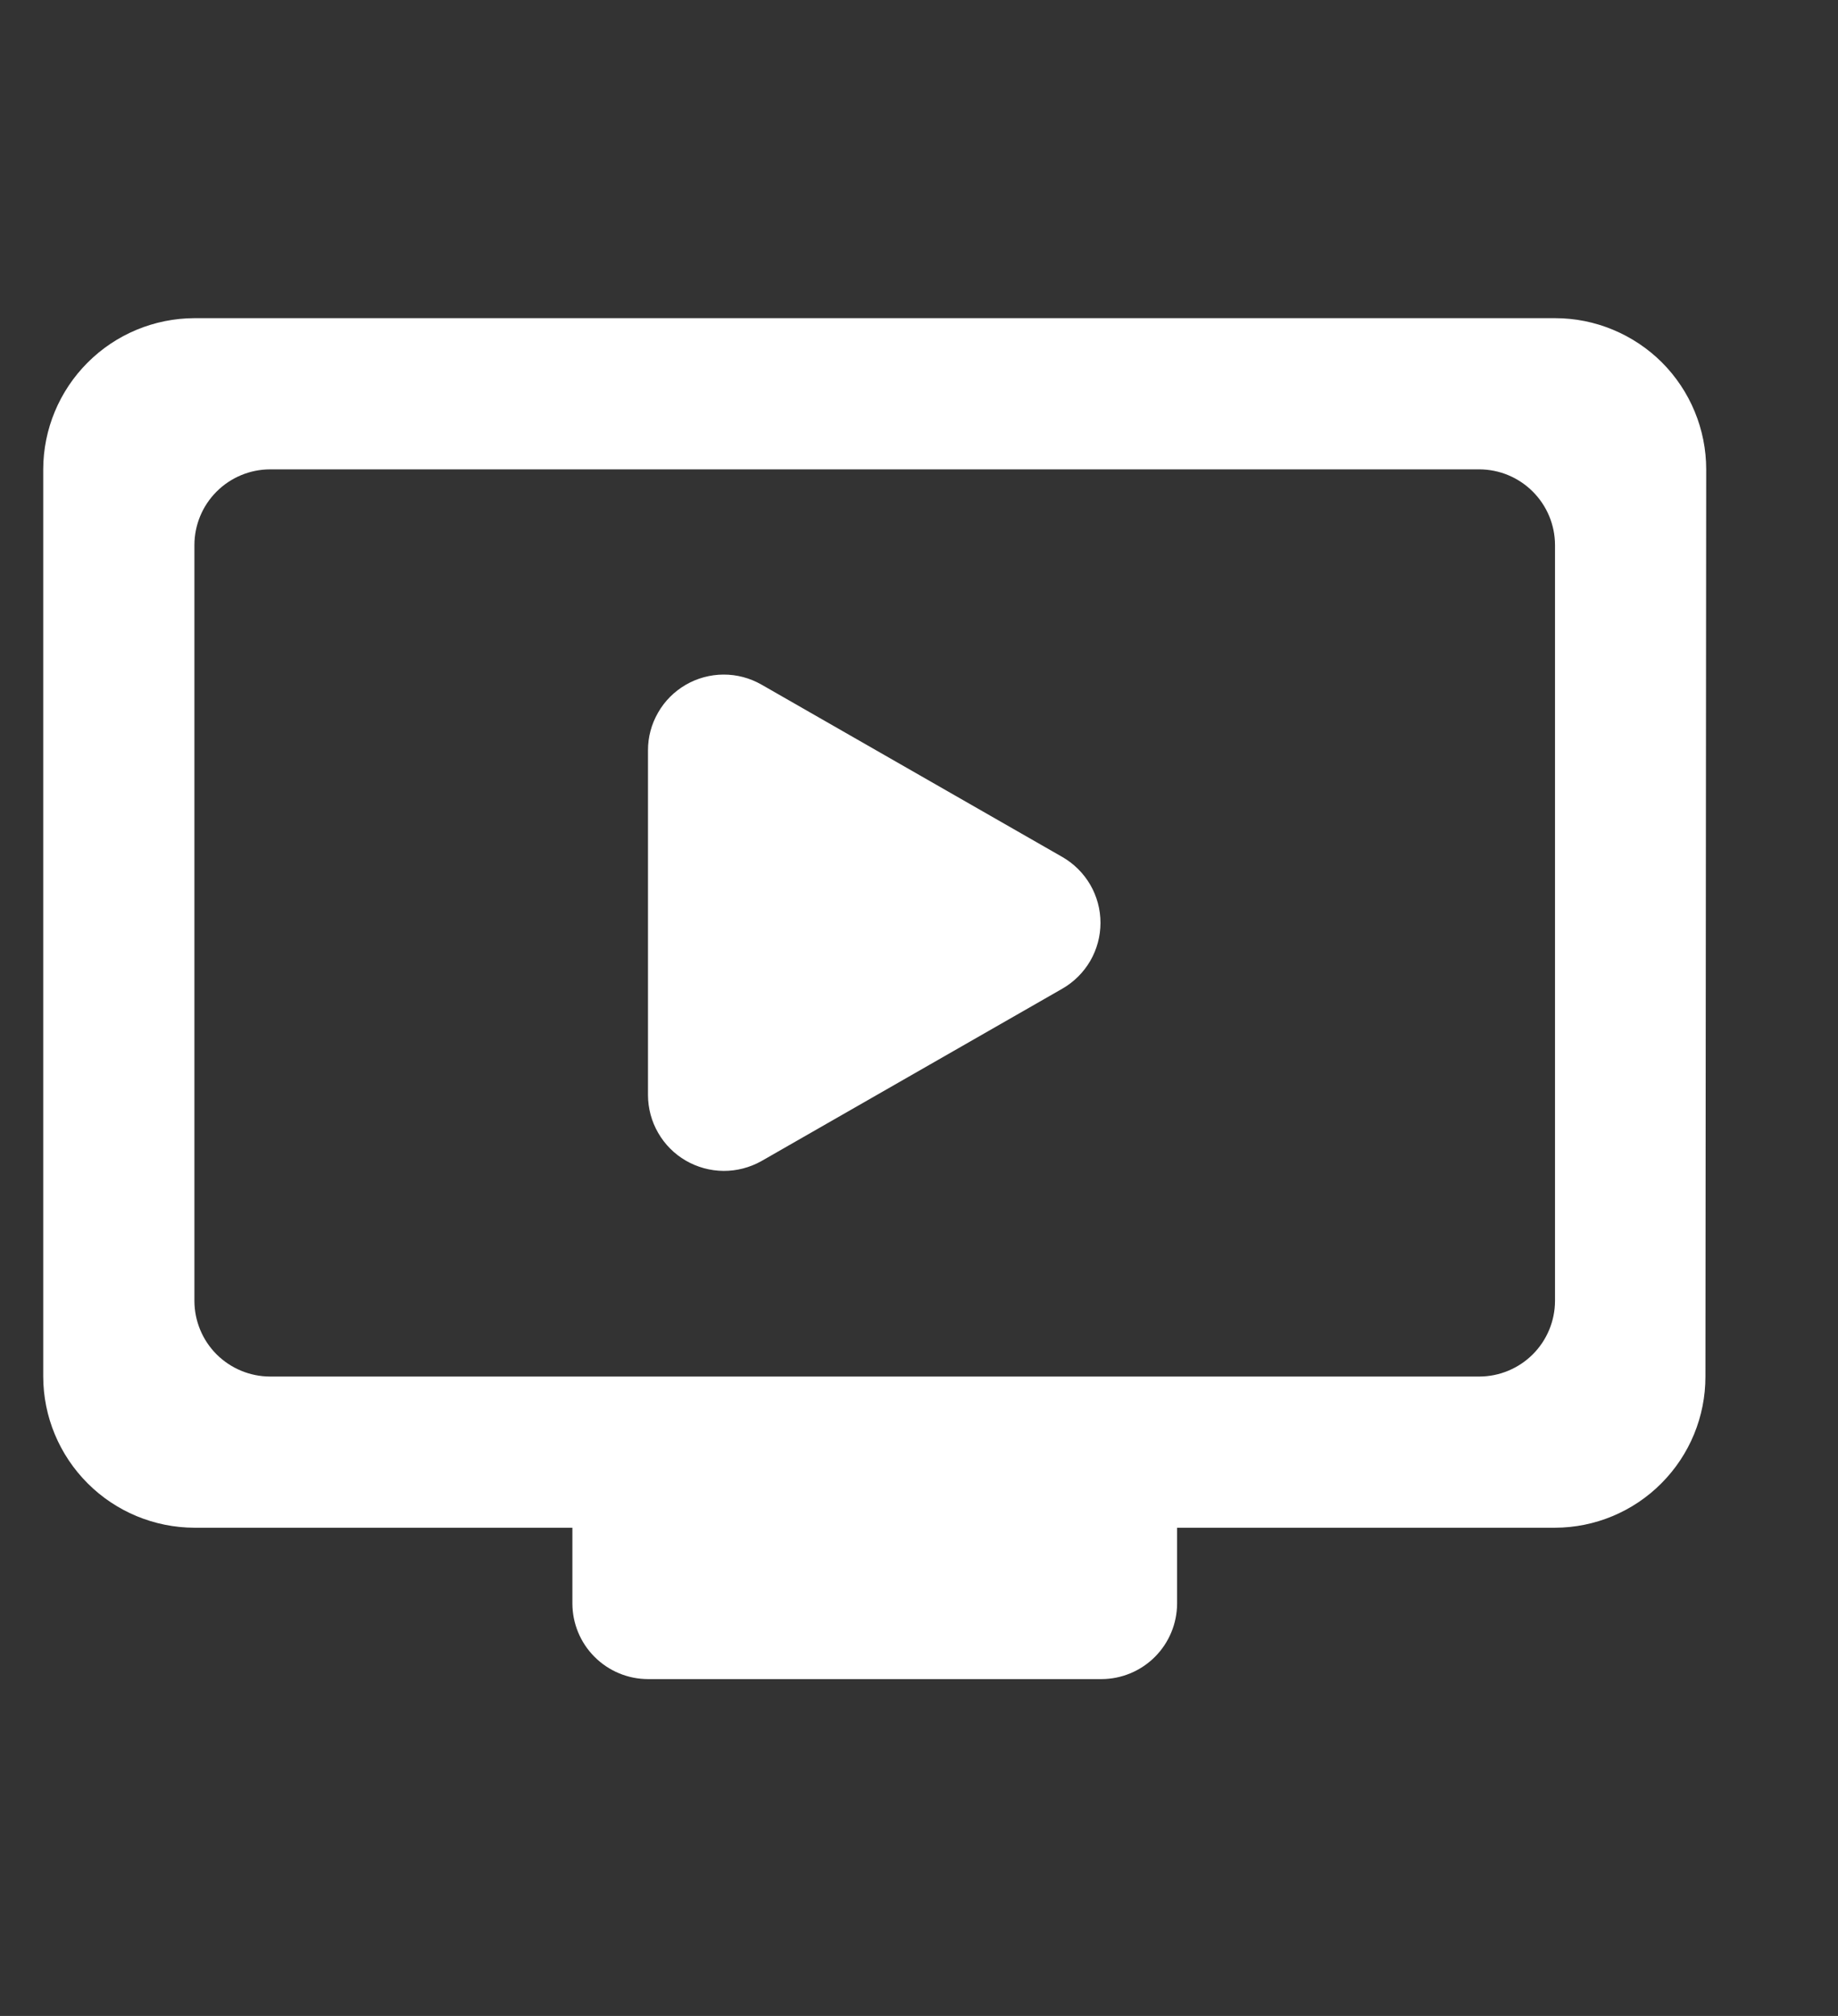 <svg width="31" height="34" viewBox="0 0 31 34" fill="none" xmlns="http://www.w3.org/2000/svg">
<rect x="0" y="0" width="31" height="34" fill="#333333" stroke="none"/>
<g clip-path="url(#clip0_135_17689)">
<g clip-path="url(#clip1_135_17689)">
<path d="M26.228 5.366H3.279C2.603 5.368 1.955 5.637 1.478 6.115C1 6.593 0.73 7.241 0.729 7.916V23.216C0.73 23.892 1 24.539 1.478 25.017C1.955 25.495 2.603 25.764 3.279 25.766H9.654V27.041C9.654 27.379 9.788 27.704 10.027 27.943C10.266 28.183 10.59 28.318 10.929 28.319H18.578C18.916 28.318 19.24 28.183 19.479 27.944C19.717 27.706 19.852 27.382 19.853 27.044V25.766H26.228C26.902 25.764 27.548 25.494 28.023 25.015C28.499 24.537 28.765 23.89 28.764 23.216L28.777 7.916C28.777 7.582 28.711 7.25 28.583 6.941C28.455 6.631 28.267 6.35 28.031 6.113C27.794 5.877 27.513 5.689 27.204 5.561C26.895 5.432 26.563 5.366 26.228 5.366ZM24.952 23.216H4.553C4.216 23.215 3.892 23.08 3.653 22.842C3.414 22.603 3.28 22.279 3.279 21.941V9.191C3.28 8.853 3.414 8.53 3.653 8.291C3.892 8.052 4.216 7.917 4.553 7.916H24.952C25.29 7.917 25.613 8.052 25.852 8.291C26.091 8.53 26.226 8.853 26.227 9.191V21.941C26.226 22.279 26.091 22.603 25.852 22.842C25.613 23.08 25.29 23.215 24.952 23.216ZM17.915 16.676L12.841 19.583C12.646 19.692 12.426 19.749 12.203 19.748C11.979 19.746 11.76 19.686 11.566 19.574C11.373 19.462 11.213 19.301 11.101 19.107C10.989 18.914 10.93 18.694 10.929 18.471V12.657C10.928 12.433 10.987 12.213 11.099 12.019C11.21 11.824 11.371 11.663 11.565 11.55C11.758 11.438 11.978 11.378 12.202 11.377C12.426 11.376 12.646 11.434 12.841 11.545L17.915 14.452C18.111 14.564 18.274 14.726 18.388 14.921C18.501 15.116 18.561 15.338 18.561 15.564C18.561 15.79 18.501 16.012 18.388 16.207C18.274 16.402 18.111 16.564 17.915 16.676Z" fill="white"/>
</g>
</g>
<defs>
<clipPath id="clip0_135_17689">
<rect width="30.553" height="34" fill="white"/>
</clipPath>
<clipPath id="clip1_135_17689">
<rect width="30.6" height="30.6" fill="white" transform="translate(-0.547 1.541)"/>
</clipPath>
</defs>
</svg>
